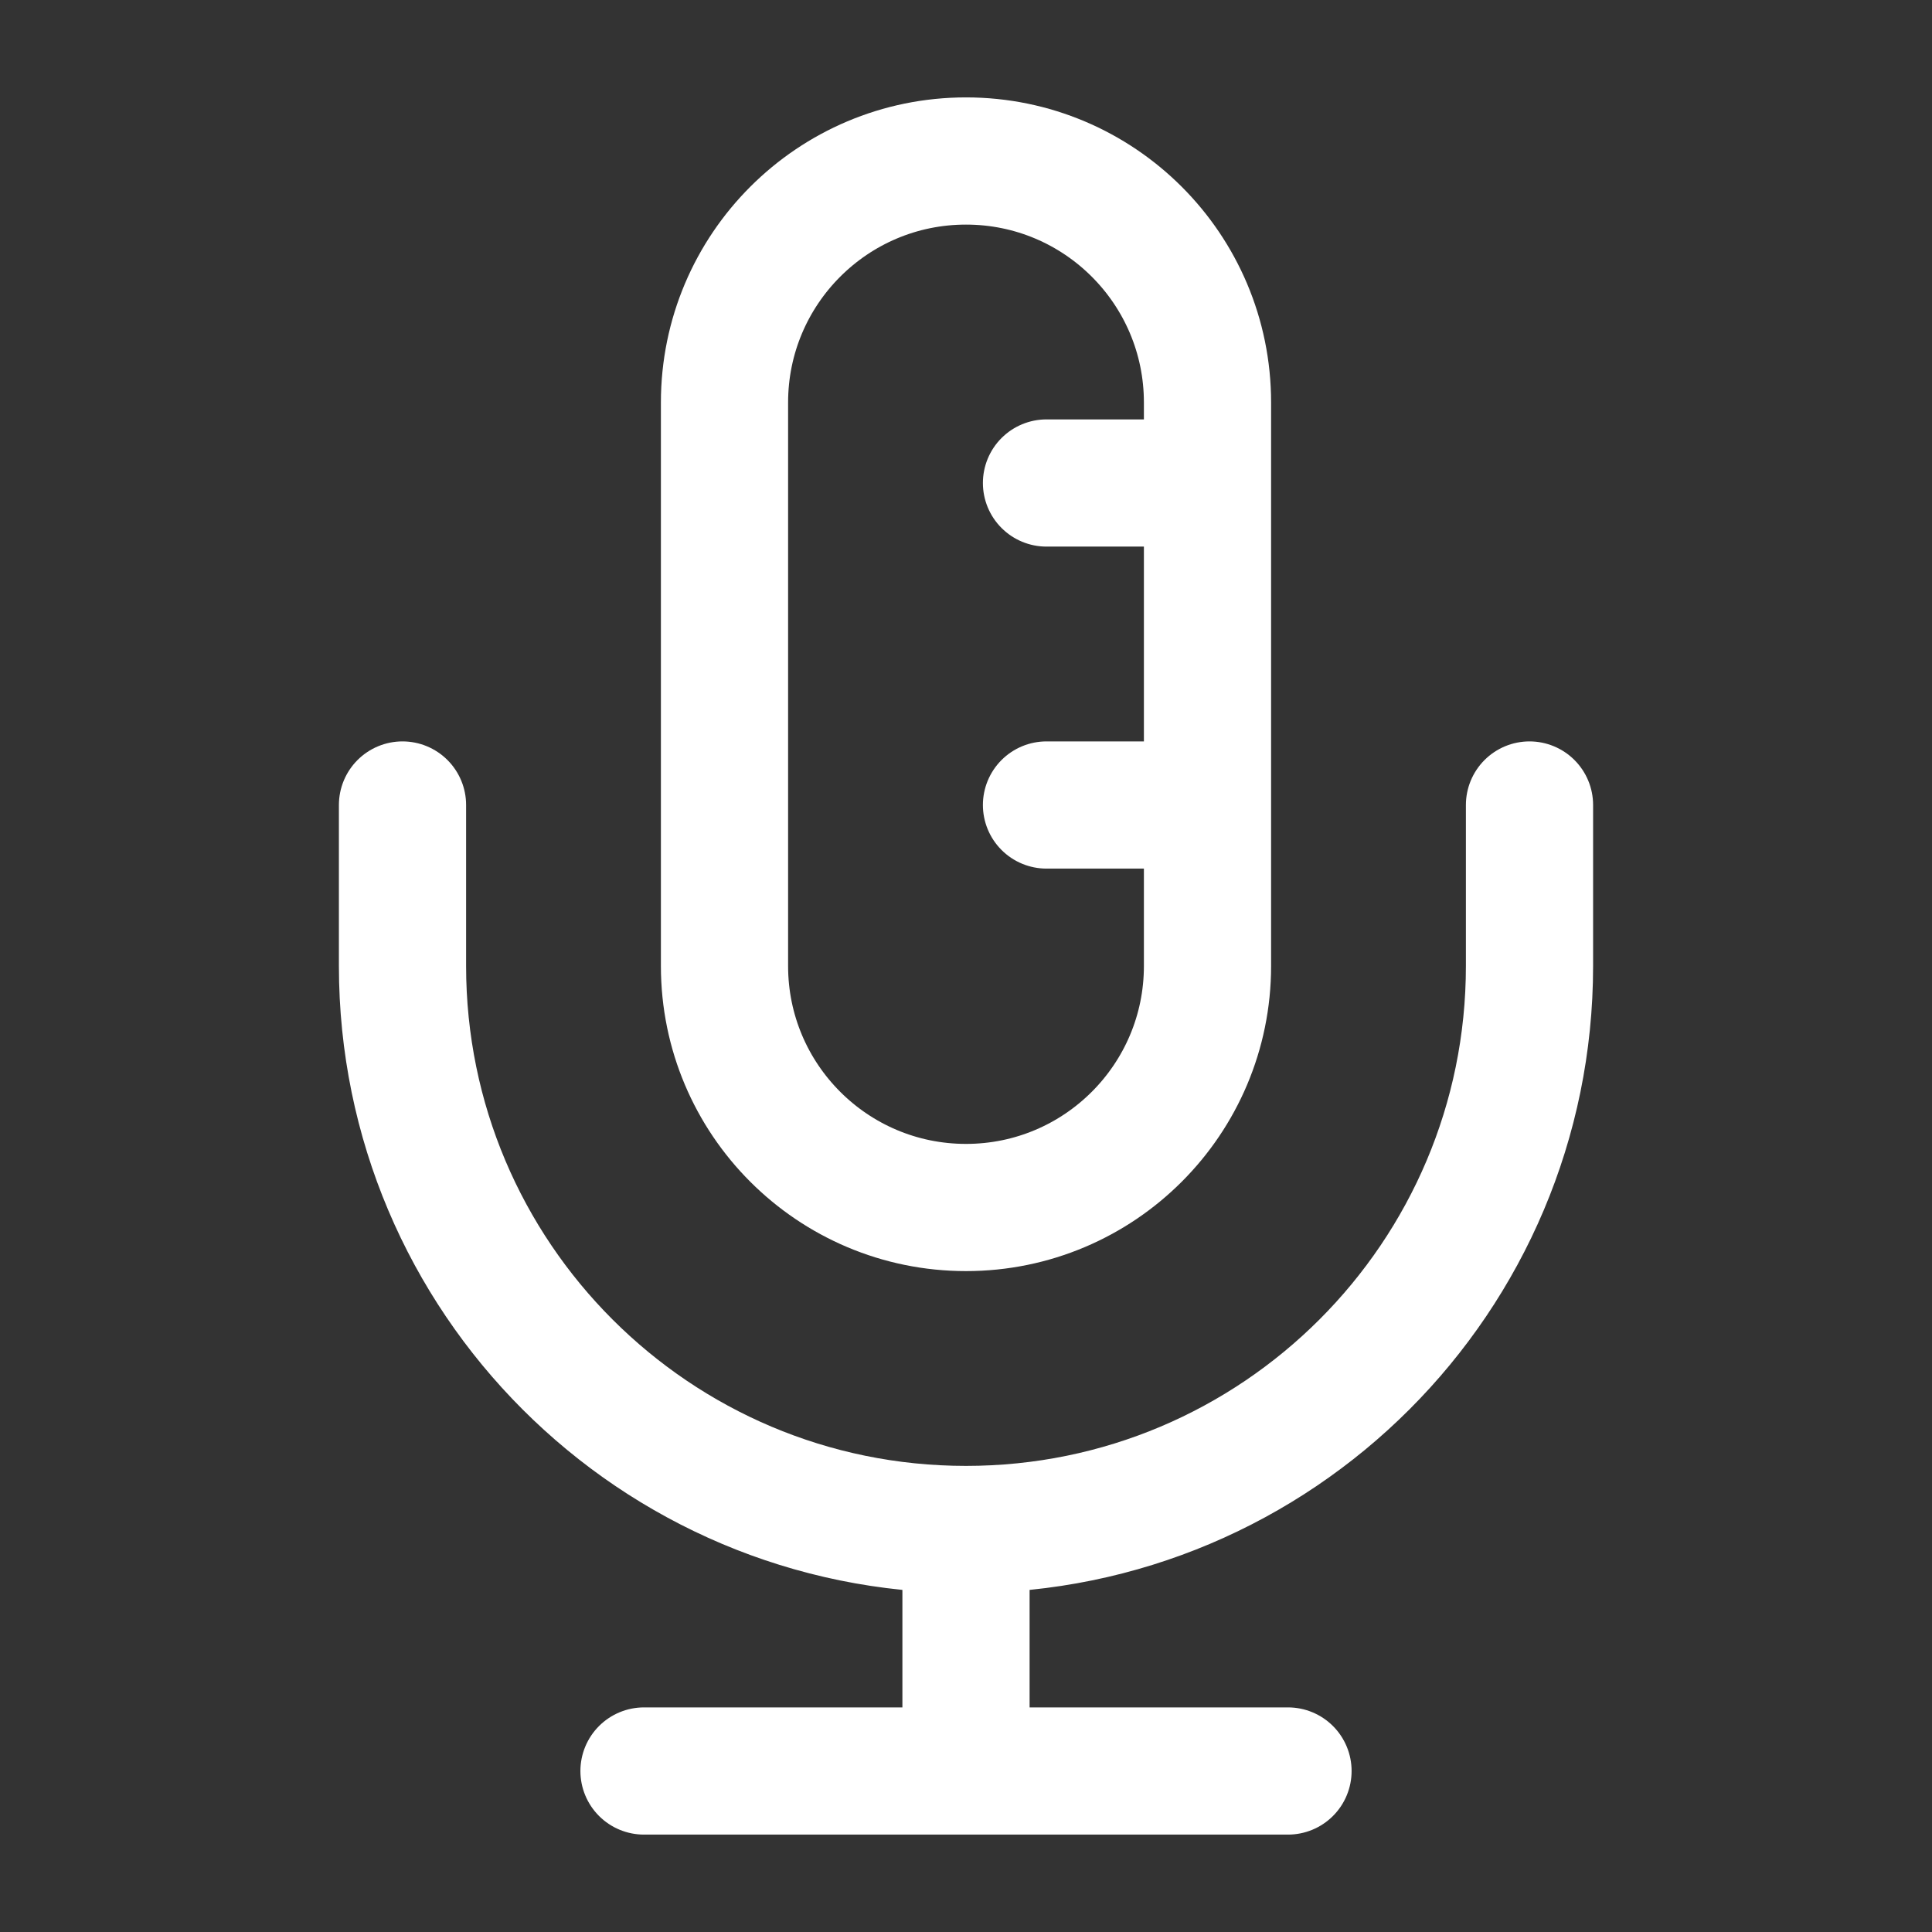 <?xml version="1.0" encoding="UTF-8"?> <svg xmlns="http://www.w3.org/2000/svg" width="800" height="800" viewBox="0 0 800 800" fill="none"><rect x="0" y="0" width="800" height="800" fill="#333333" stroke="none"/><path d="M633.333 333.333V400C633.333 528.866 528.866 633.333 400 633.333M400 633.333C271.134 633.333 166.667 528.866 166.667 400V333.333M400 633.333V733.333M266.667 733.333H533.333M500 200H433.333M500 333.333H433.333M400 500C344.77 500 300 455.23 300 400V166.667C300 111.438 344.77 66.666 400 66.666C455.23 66.666 500 111.438 500 166.667V400C500 455.23 455.23 500 400 500Z" stroke="white" stroke-width="52.67" stroke-linecap="round" stroke-linejoin="round"></path></svg> 